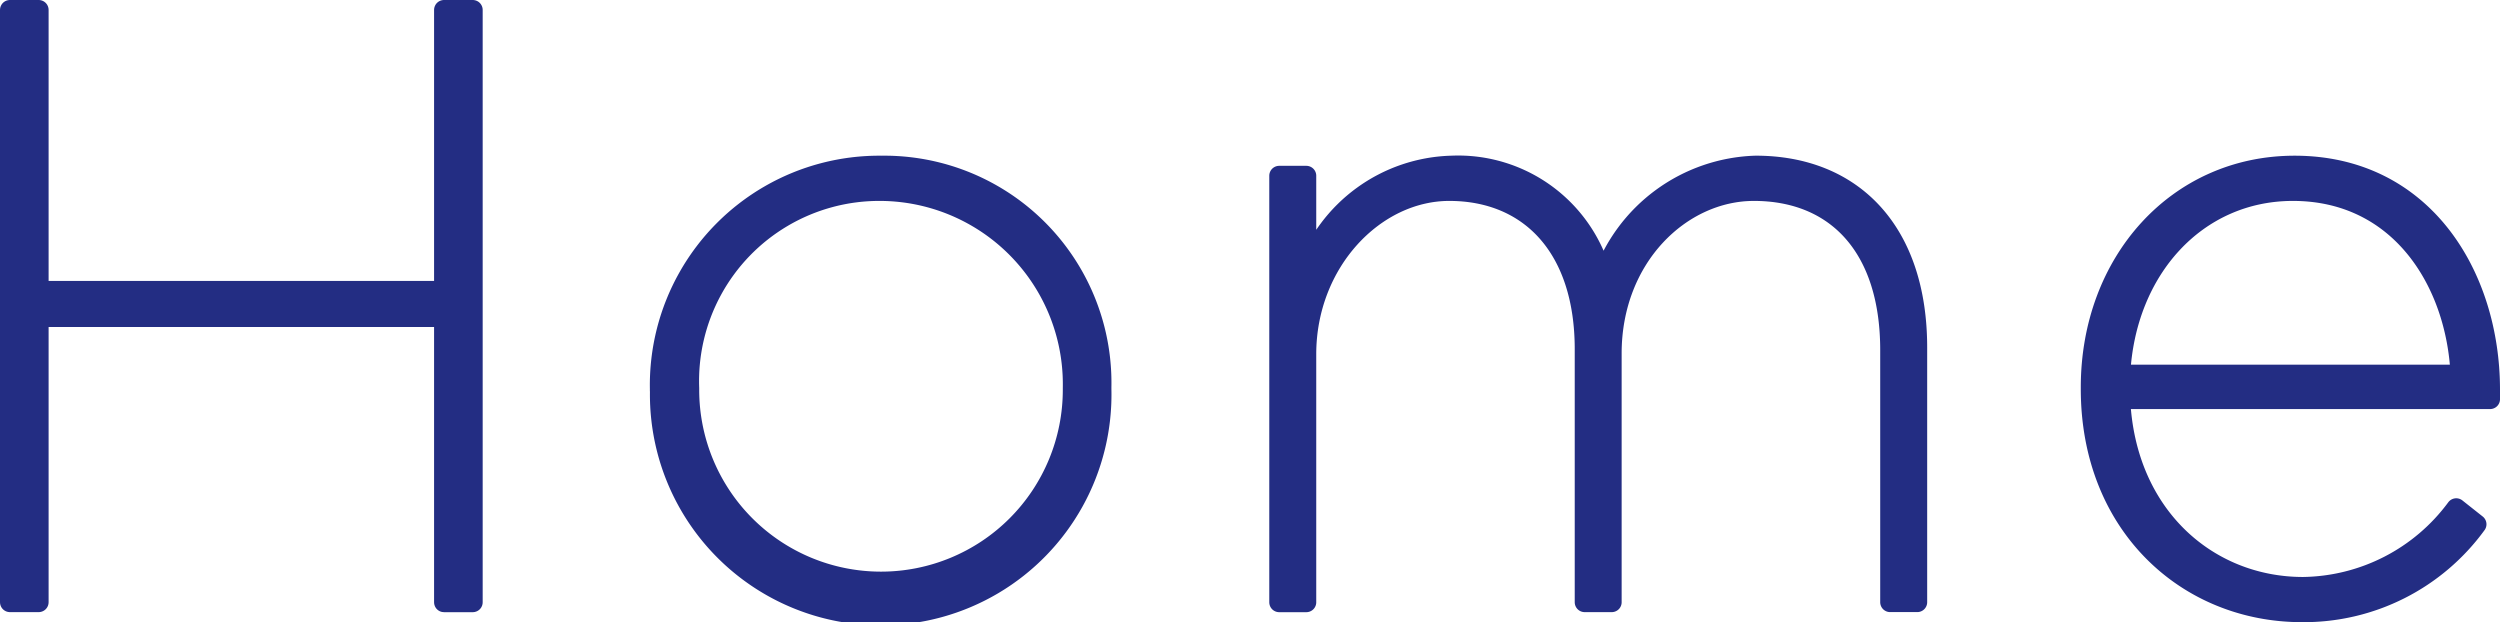 <svg xmlns="http://www.w3.org/2000/svg" width="94.54" height="23.532" viewBox="0 0 94.54 23.532"><defs><style>.cls-1{fill:#232d83;stroke:#232d83;stroke-linecap:round;stroke-linejoin:round;stroke-width:0.75px;}</style></defs><g id="レイヤー_2" data-name="レイヤー 2"><g id="レイヤー_1-2" data-name="レイヤー 1"><path class="cls-1" d="M.375.375H1.463V11H16.79V.375h1.088v22.4H16.79V11.99H1.463V22.773H.375Z"/><path class="cls-1" d="M24.951,14.774V14.71a8.3,8.3,0,0,1,8.383-8.447,8.215,8.215,0,0,1,8.32,8.383v.064a8.352,8.352,0,1,1-16.7.064Zm15.615-.032v-.064a7.307,7.307,0,0,0-7.3-7.455,7.188,7.188,0,0,0-7.2,7.455v.064a7.25,7.25,0,1,0,14.5,0Z"/><path class="cls-1" d="M48.374,6.646H49.4v3.616a6,6,0,0,1,5.5-4,5.627,5.627,0,0,1,5.7,4.255,6.34,6.34,0,0,1,5.792-4.255c3.68,0,6.111,2.495,6.111,6.879v9.631H71.477V13.238c0-3.9-2.048-6.015-5.152-6.015-2.752,0-5.376,2.5-5.376,6.143v9.407H59.925V13.206c0-3.84-2.079-5.983-5.119-5.983C51.99,7.223,49.4,9.91,49.4,13.4v9.375H48.374Z"/><path class="cls-1" d="M79.062,14.71v-.064c0-4.736,3.264-8.383,7.711-8.383,4.864,0,7.392,4.159,7.392,8.479v.352H80.182c.192,4.384,3.3,7.1,6.911,7.1a7.319,7.319,0,0,0,5.792-2.976l.768.608a8.076,8.076,0,0,1-6.591,3.327C82.709,23.157,79.062,19.862,79.062,14.71Zm13.983-.544c-.16-3.52-2.3-6.943-6.336-6.943-3.647,0-6.335,2.975-6.527,6.943Z"/></g></g></svg>
